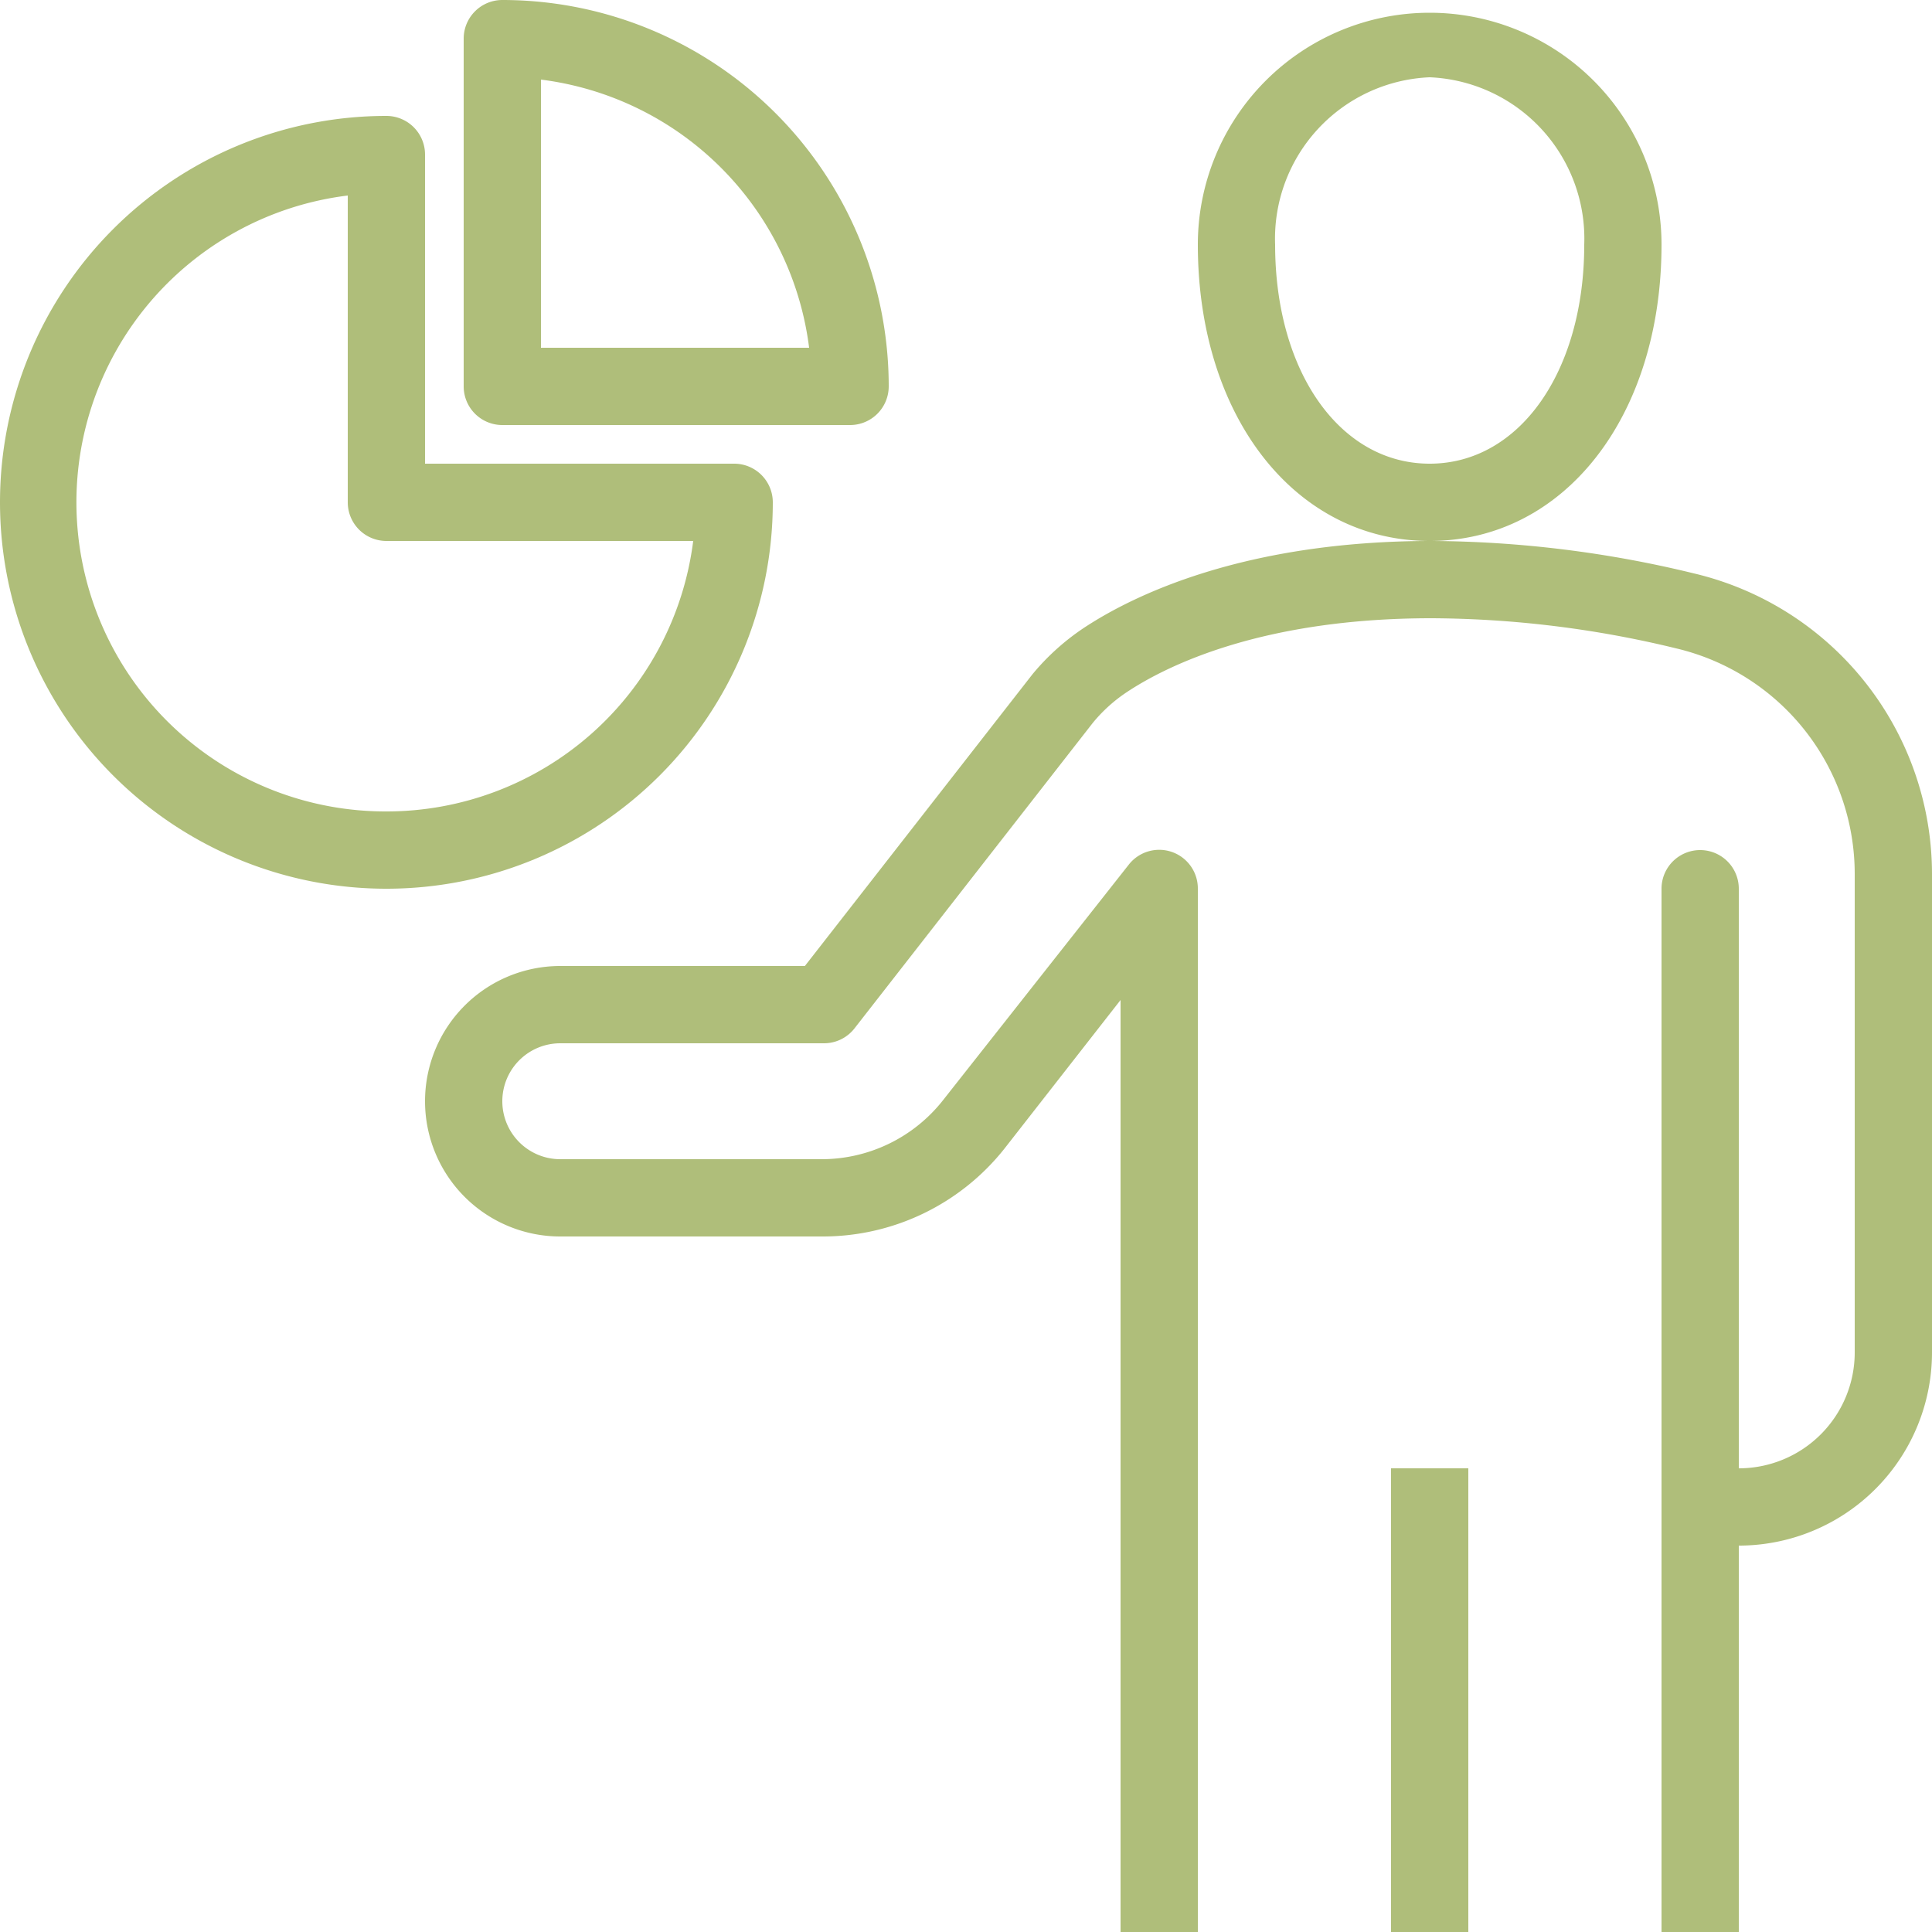 <?xml version="1.0" encoding="UTF-8"?> <svg xmlns="http://www.w3.org/2000/svg" id="icon" viewBox="0 0 50 50"><defs><style>.cls-1{fill:#AFBE7A;}</style></defs><title>formation</title><rect class="cls-1" x="36" y="38" width="2" height="12"></rect><path class="cls-1" d="M37,14c3.48,0,6-3.22,6-7.67a6,6,0,1,0-12,0C31,10.78,33.52,14,37,14ZM37,2a4.18,4.18,0,0,1,4,4.33C41,9.62,39.32,12,37,12s-4-2.38-4-5.67A4.18,4.18,0,0,1,37,2Z"></path><path class="cls-1" d="M20,13a1,1,0,0,0-1-1H11V4a1,1,0,0,0-1-1A10,10,0,1,0,20,13ZM10,21A8,8,0,0,1,9,5.06V13a1,1,0,0,0,1,1h7.94A8,8,0,0,1,10,21Z"></path><path class="cls-1" d="M13,11h9a1,1,0,0,0,1-1A10,10,0,0,0,13,0a1,1,0,0,0-1,1v9A1,1,0,0,0,13,11Zm1-8.94A8,8,0,0,1,20.94,9H14V2.06Z"></path><path class="cls-1" d="M43.84,14.84A29.23,29.23,0,0,0,37.05,14c-4.86,0-7.73,1.41-9,2.25a6.15,6.15,0,0,0-1.33,1.2L20.83,25H14.5a3.5,3.5,0,0,0,0,7h6.76A6,6,0,0,0,26,29.72l3-3.84V50h2V23a1,1,0,0,0-1.79-.62l-4.81,6.1A4,4,0,0,1,21.26,30H14.5a1.5,1.5,0,0,1,0-3h6.82a1,1,0,0,0,.79-0.38l6.17-7.91a4,4,0,0,1,.87-0.79C30.23,17.2,32.71,16,37.05,16a27.2,27.2,0,0,1,6.33.78A6,6,0,0,1,48,22.63V35a3,3,0,0,1-3,3V23a1,1,0,0,0-2,0V50h2V40a5,5,0,0,0,5-5V22.63A8,8,0,0,0,43.84,14.84Z"></path></svg> 
